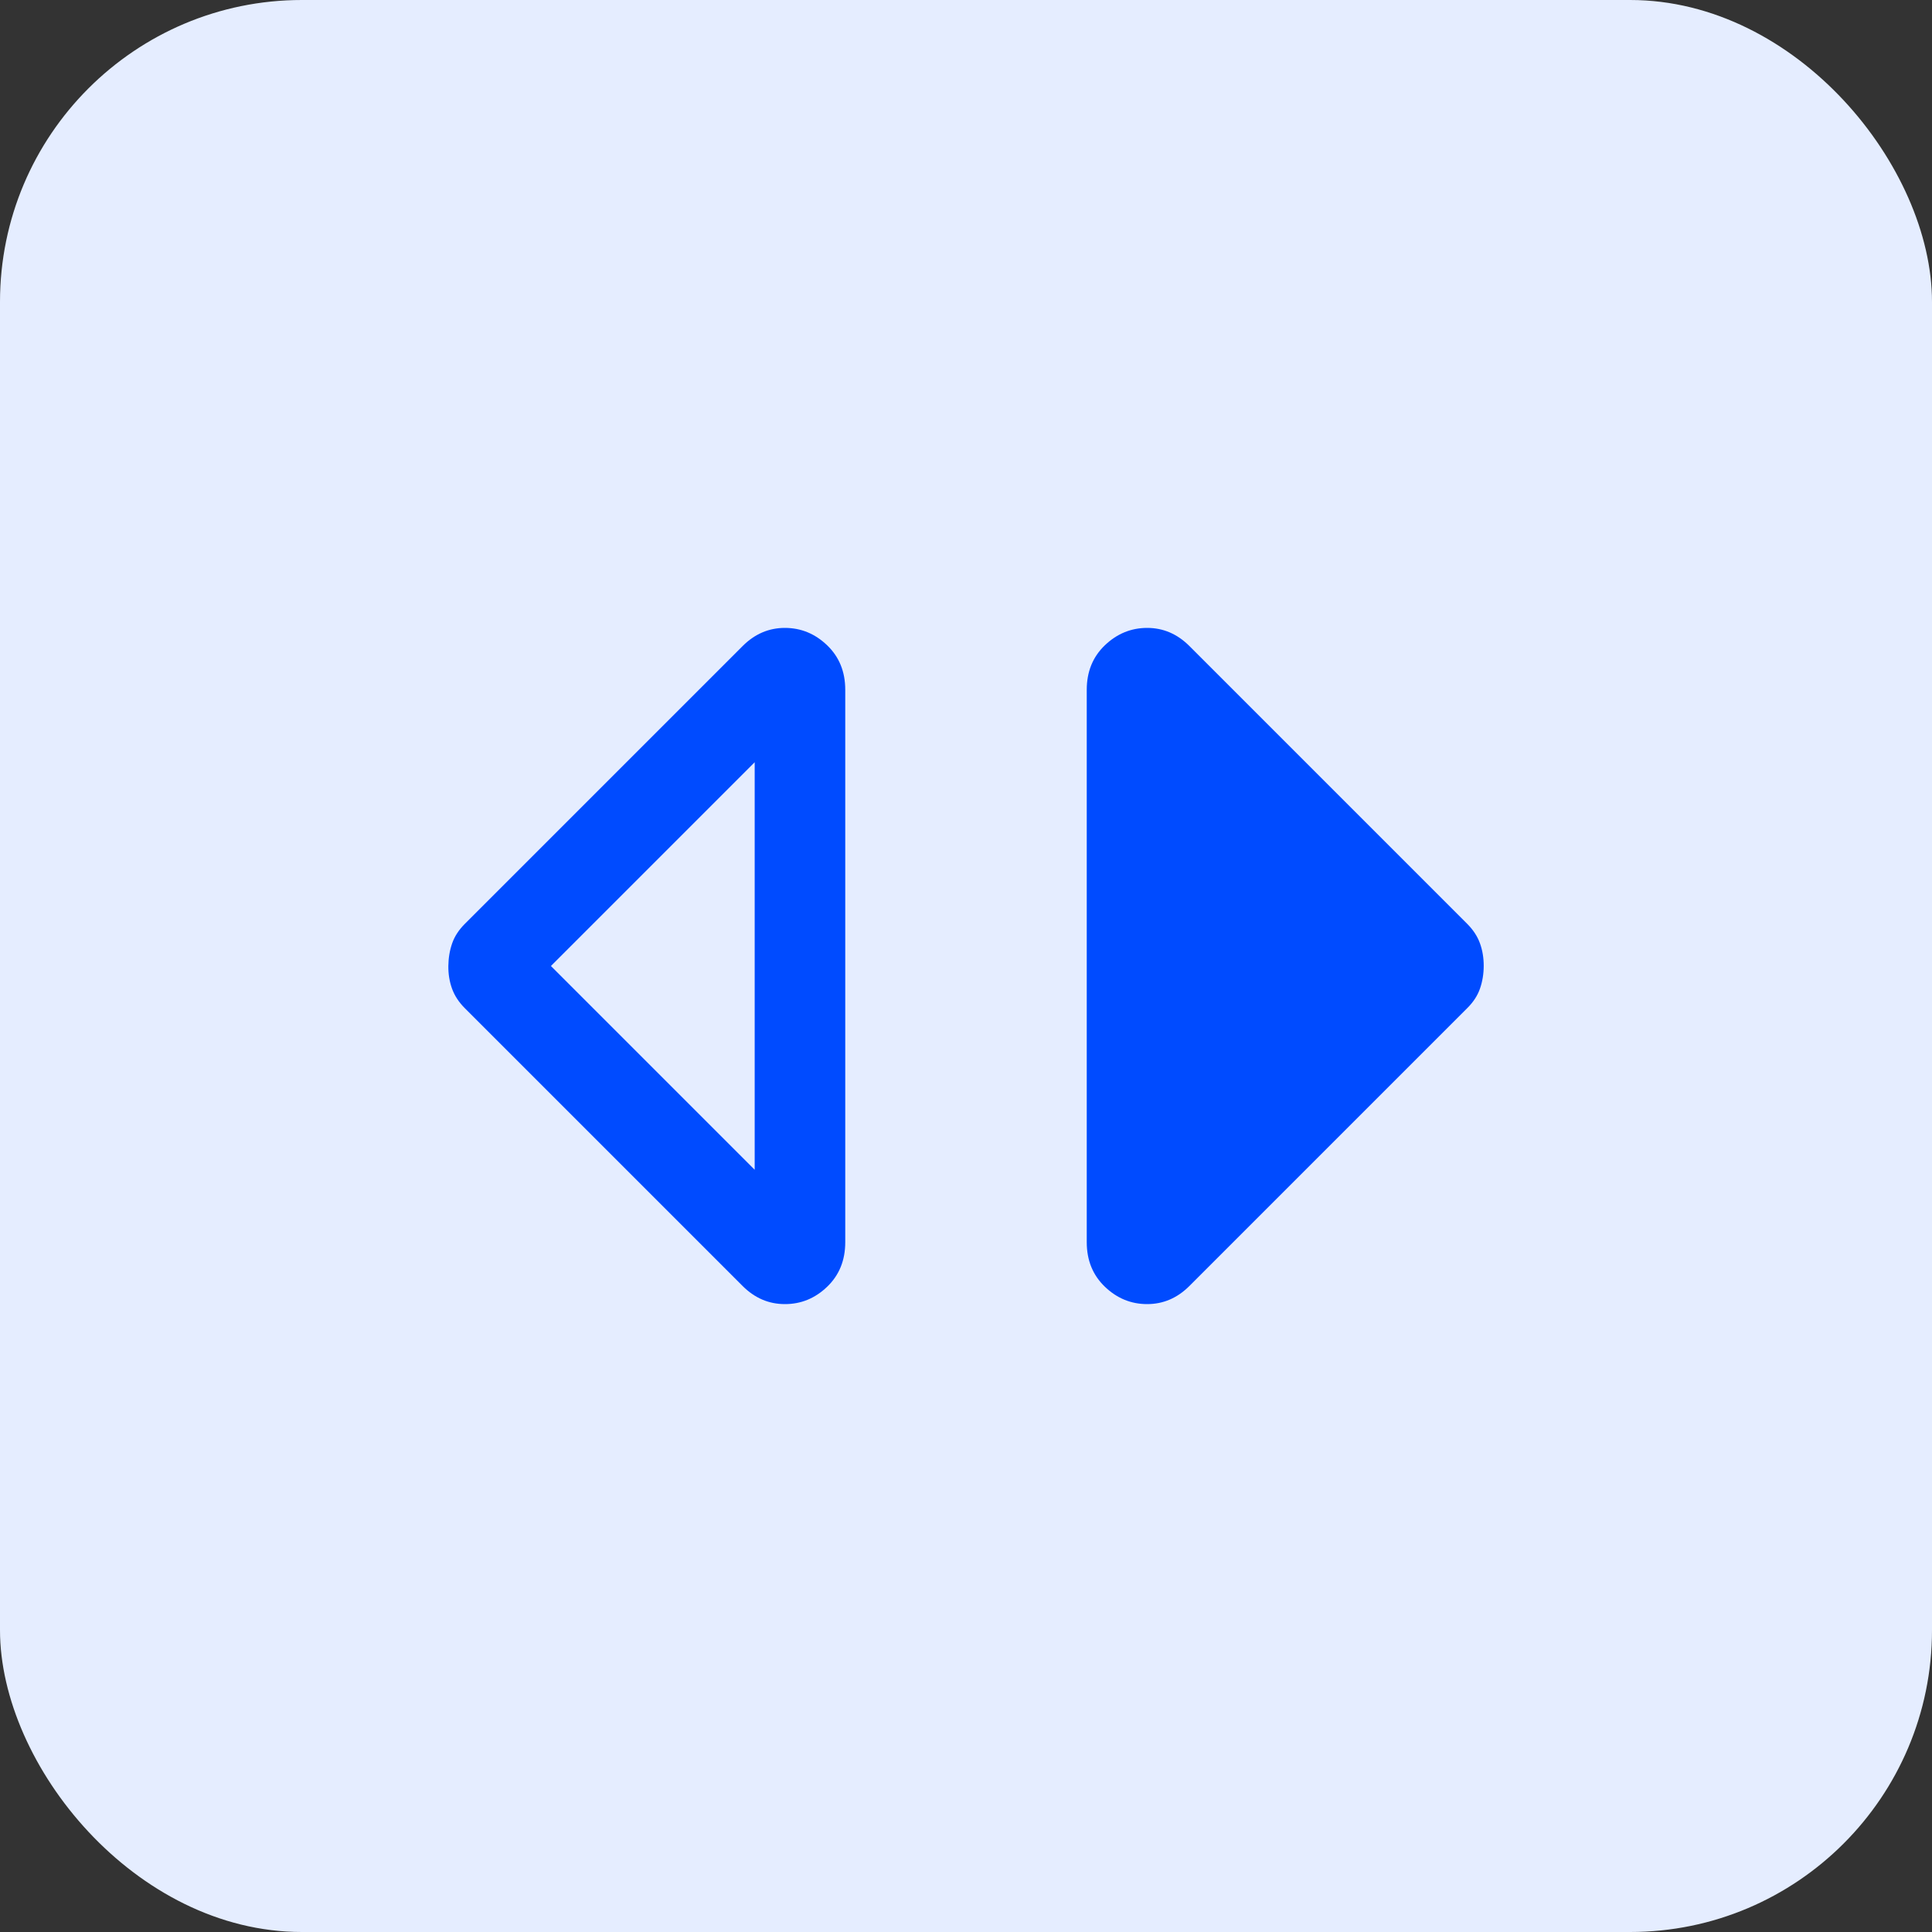 <svg width="64" height="64" viewBox="0 0 64 64" fill="none" xmlns="http://www.w3.org/2000/svg">
<rect x="0" y="0" width="64" height="64" fill="#333333" stroke="none"/>
<rect width="64" height="64" rx="10" fill="#E5EDFF"/>
<path d="M26 43.2C25.733 43.2 25.483 43.15 25.25 43.05C25.017 42.95 24.8 42.8 24.6 42.6L15.4 33.4C15.2 33.2 15.058 32.983 14.974 32.75C14.89 32.517 14.849 32.267 14.852 32C14.855 31.733 14.897 31.483 14.978 31.25C15.059 31.017 15.201 30.8 15.402 30.6L24.602 21.4C24.802 21.2 25.019 21.05 25.252 20.95C25.485 20.85 25.735 20.8 26 20.8C26.533 20.8 27 20.992 27.4 21.376C27.8 21.76 28 22.251 28 22.85V41.15C28 41.75 27.8 42.242 27.4 42.626C27 43.01 26.533 43.201 26 43.2ZM25 38.75V25.25L18.25 32L25 38.75ZM38 43.2C37.467 43.2 37 43.008 36.6 42.624C36.2 42.24 36 41.749 36 41.15V22.85C36 22.25 36.2 21.759 36.6 21.376C37 20.993 37.467 20.801 38 20.8C38.267 20.8 38.517 20.85 38.75 20.95C38.983 21.05 39.2 21.2 39.4 21.4L48.6 30.6C48.8 30.8 48.942 31.017 49.026 31.25C49.11 31.483 49.151 31.733 49.15 32C49.149 32.267 49.107 32.517 49.026 32.75C48.945 32.983 48.803 33.2 48.6 33.4L39.4 42.6C39.2 42.8 38.983 42.95 38.75 43.05C38.517 43.15 38.267 43.2 38 43.2Z" fill="#004BFF"/>
</svg>

